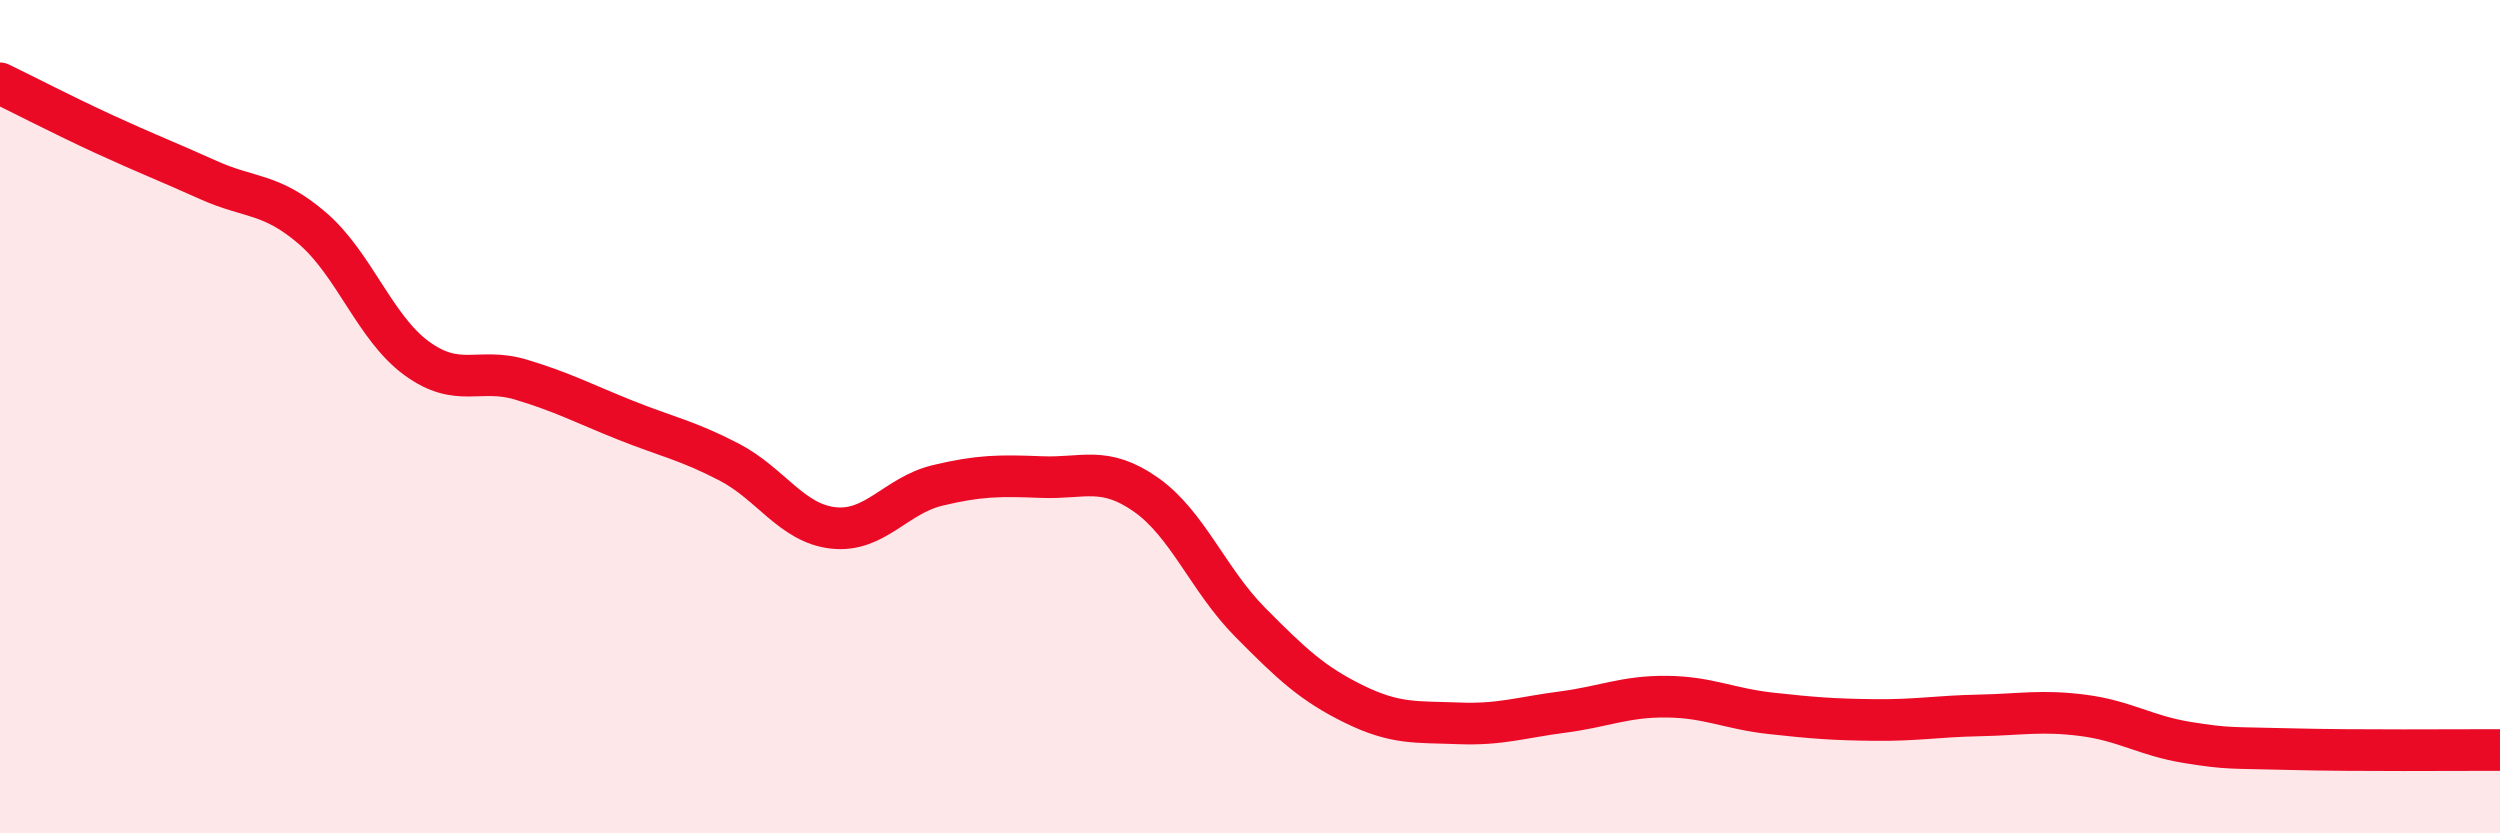 
    <svg width="60" height="20" viewBox="0 0 60 20" xmlns="http://www.w3.org/2000/svg">
      <path
        d="M 0,2 C 0.5,2.24 1.5,2.76 2.5,3.22 C 3.5,3.68 4,3.87 5,4.32 C 6,4.77 6.5,4.62 7.5,5.48 C 8.5,6.34 9,7.87 10,8.6 C 11,9.33 11.5,8.81 12.5,9.11 C 13.5,9.41 14,9.68 15,10.08 C 16,10.48 16.5,10.57 17.5,11.09 C 18.5,11.61 19,12.56 20,12.67 C 21,12.78 21.5,11.89 22.5,11.65 C 23.5,11.41 24,11.41 25,11.45 C 26,11.49 26.5,11.17 27.5,11.87 C 28.5,12.57 29,13.92 30,14.93 C 31,15.94 31.5,16.41 32.5,16.9 C 33.5,17.39 34,17.32 35,17.36 C 36,17.4 36.5,17.22 37.5,17.09 C 38.5,16.96 39,16.71 40,16.72 C 41,16.73 41.5,17.01 42.5,17.12 C 43.5,17.23 44,17.27 45,17.28 C 46,17.29 46.5,17.19 47.5,17.17 C 48.5,17.15 49,17.04 50,17.17 C 51,17.3 51.5,17.66 52.5,17.82 C 53.5,17.98 53.5,17.94 55,17.98 C 56.5,18.02 59,18 60,18L60 20L0 20Z"
        fill="#EB0A25"
        opacity="0.1"
        stroke-linecap="round"
        stroke-linejoin="round"
      />
      <path
        d="M 0,2 C 0.5,2.24 1.5,2.76 2.5,3.22 C 3.5,3.68 4,3.87 5,4.32 C 6,4.77 6.5,4.62 7.5,5.48 C 8.5,6.34 9,7.87 10,8.6 C 11,9.33 11.5,8.81 12.5,9.11 C 13.5,9.41 14,9.68 15,10.08 C 16,10.48 16.5,10.57 17.5,11.09 C 18.5,11.61 19,12.56 20,12.67 C 21,12.78 21.5,11.89 22.5,11.65 C 23.5,11.41 24,11.41 25,11.45 C 26,11.49 26.5,11.17 27.5,11.87 C 28.5,12.57 29,13.92 30,14.93 C 31,15.94 31.5,16.41 32.5,16.9 C 33.5,17.39 34,17.32 35,17.36 C 36,17.4 36.5,17.22 37.5,17.09 C 38.5,16.96 39,16.71 40,16.72 C 41,16.73 41.5,17.01 42.5,17.12 C 43.5,17.23 44,17.27 45,17.28 C 46,17.29 46.5,17.19 47.5,17.17 C 48.5,17.15 49,17.04 50,17.17 C 51,17.3 51.5,17.66 52.5,17.82 C 53.5,17.98 53.5,17.94 55,17.98 C 56.5,18.02 59,18 60,18"
        stroke="#EB0A25"
        stroke-width="1"
        fill="none"
        stroke-linecap="round"
        stroke-linejoin="round"
      />
    </svg>
  